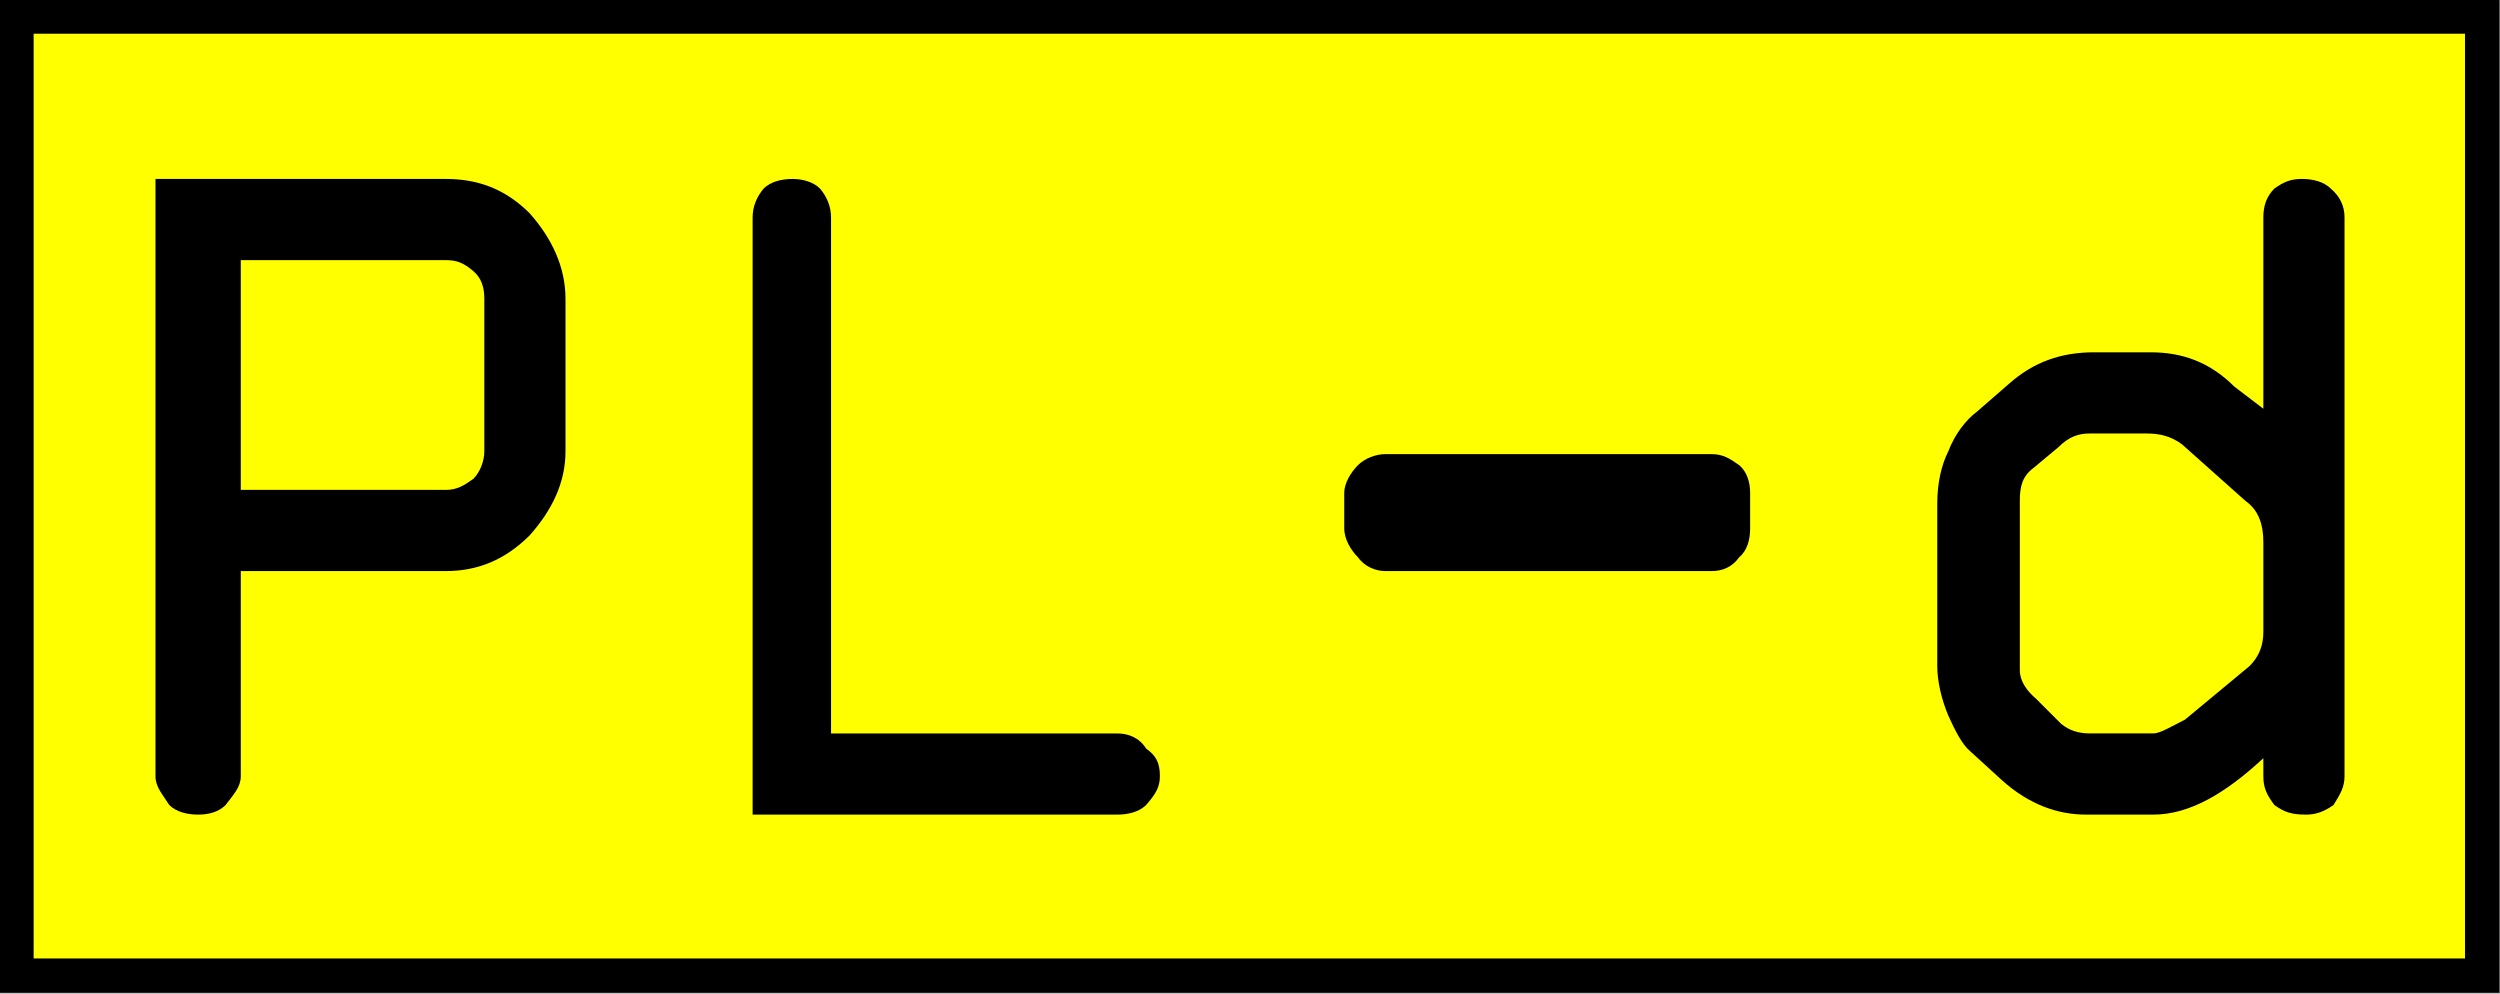 <svg xmlns:xlink="http://www.w3.org/1999/xlink" viewBox="0 0 1817 722" style="shape-rendering:geometricPrecision; text-rendering:geometricPrecision; image-rendering:optimizeQuality; fill-rule:evenodd; clip-rule:evenodd" version="1.0" height="7.253mm" width="18.25mm" xml:space="preserve" xmlns="http://www.w3.org/2000/svg">
 <rect x="0" y="0" width="1817" height="722" fill="#808080" stroke="none"/>
 <defs>
  <style type="text/css">
   
    .str0 {stroke:black;stroke-width:24.891}
    .fil0 {fill:yellow}
    .fil1 {fill:black;fill-rule:nonzero}
   
  </style>
 </defs>
 <g id="Ebene_x0020_1">
  <g id="_1647355584288">
   <rect height="697" width="1792" y="12" x="12" class="fil0 str0"></rect>
   <g>
    <path d="M113 564l0 -434 211 0c23,0 43,7 61,25 16,18 26,39 26,62l0 111c0,23 -10,43 -26,61 -18,18 -38,26 -61,26l-149 0 0 149c0,8 -5,13 -11,21 -5,5 -12,7 -20,7 -8,0 -16,-2 -21,-7 -5,-8 -10,-13 -10,-21l0 0zm62 -208l149 0c8,0 13,-3 20,-8 5,-5 8,-13 8,-20l0 -111c0,-8 -2,-15 -8,-20 -7,-6 -12,-8 -20,-8l-149 0 0 167 0 0z" class="fil1"></path>
    <path d="M547 592l0 -434c0,-8 3,-15 8,-21 5,-5 13,-7 21,-7 7,0 15,2 20,7 5,6 8,13 8,21l0 375 208 0c8,0 16,3 21,11 7,5 10,10 10,20 0,8 -3,13 -10,21 -5,5 -13,7 -21,7l-265 0 0 0z" class="fil1" id="_1"></path>
    <path d="M1272 358l0 26c0,8 -2,16 -8,21 -5,7 -12,10 -20,10l-237 0c-7,0 -15,-3 -20,-10 -5,-5 -10,-13 -10,-21l0 -26c0,-7 5,-15 10,-20 5,-5 13,-8 20,-8l237 0c8,0 13,3 20,8 6,5 8,13 8,20z" class="fil1" id="_2"></path>
    <path d="M1645 297l0 -139c0,-8 2,-15 8,-21 7,-5 12,-7 20,-7 8,0 16,2 21,7 7,6 10,13 10,21l0 406c0,8 -3,13 -8,21 -7,5 -13,7 -20,7 -11,0 -16,-2 -23,-7 -6,-8 -8,-13 -8,-21l0 -13c-28,26 -54,41 -80,41l-49 0c-20,0 -41,-7 -61,-25l-23 -21c-6,-5 -11,-15 -16,-26 -5,-12 -8,-25 -8,-36l0 -118c0,-15 3,-28 8,-38 5,-13 13,-23 21,-29l23 -20c18,-16 38,-23 62,-23l41 0c23,0 43,7 61,25l21 16 0 0zm-85 18l-41 0c-8,0 -15,2 -23,10l-18 15c-8,6 -10,13 -10,24l0 123c0,8 5,15 12,21l18 18c6,5 13,7 21,7l46 0c5,0 13,-5 23,-10l47 -39c7,-7 10,-15 10,-25l0 -65c0,-12 -3,-23 -13,-30l-46 -41c-8,-6 -16,-8 -26,-8l0 0z" class="fil1" id="_3"></path>
   </g>
  </g>
 </g>
</svg>
